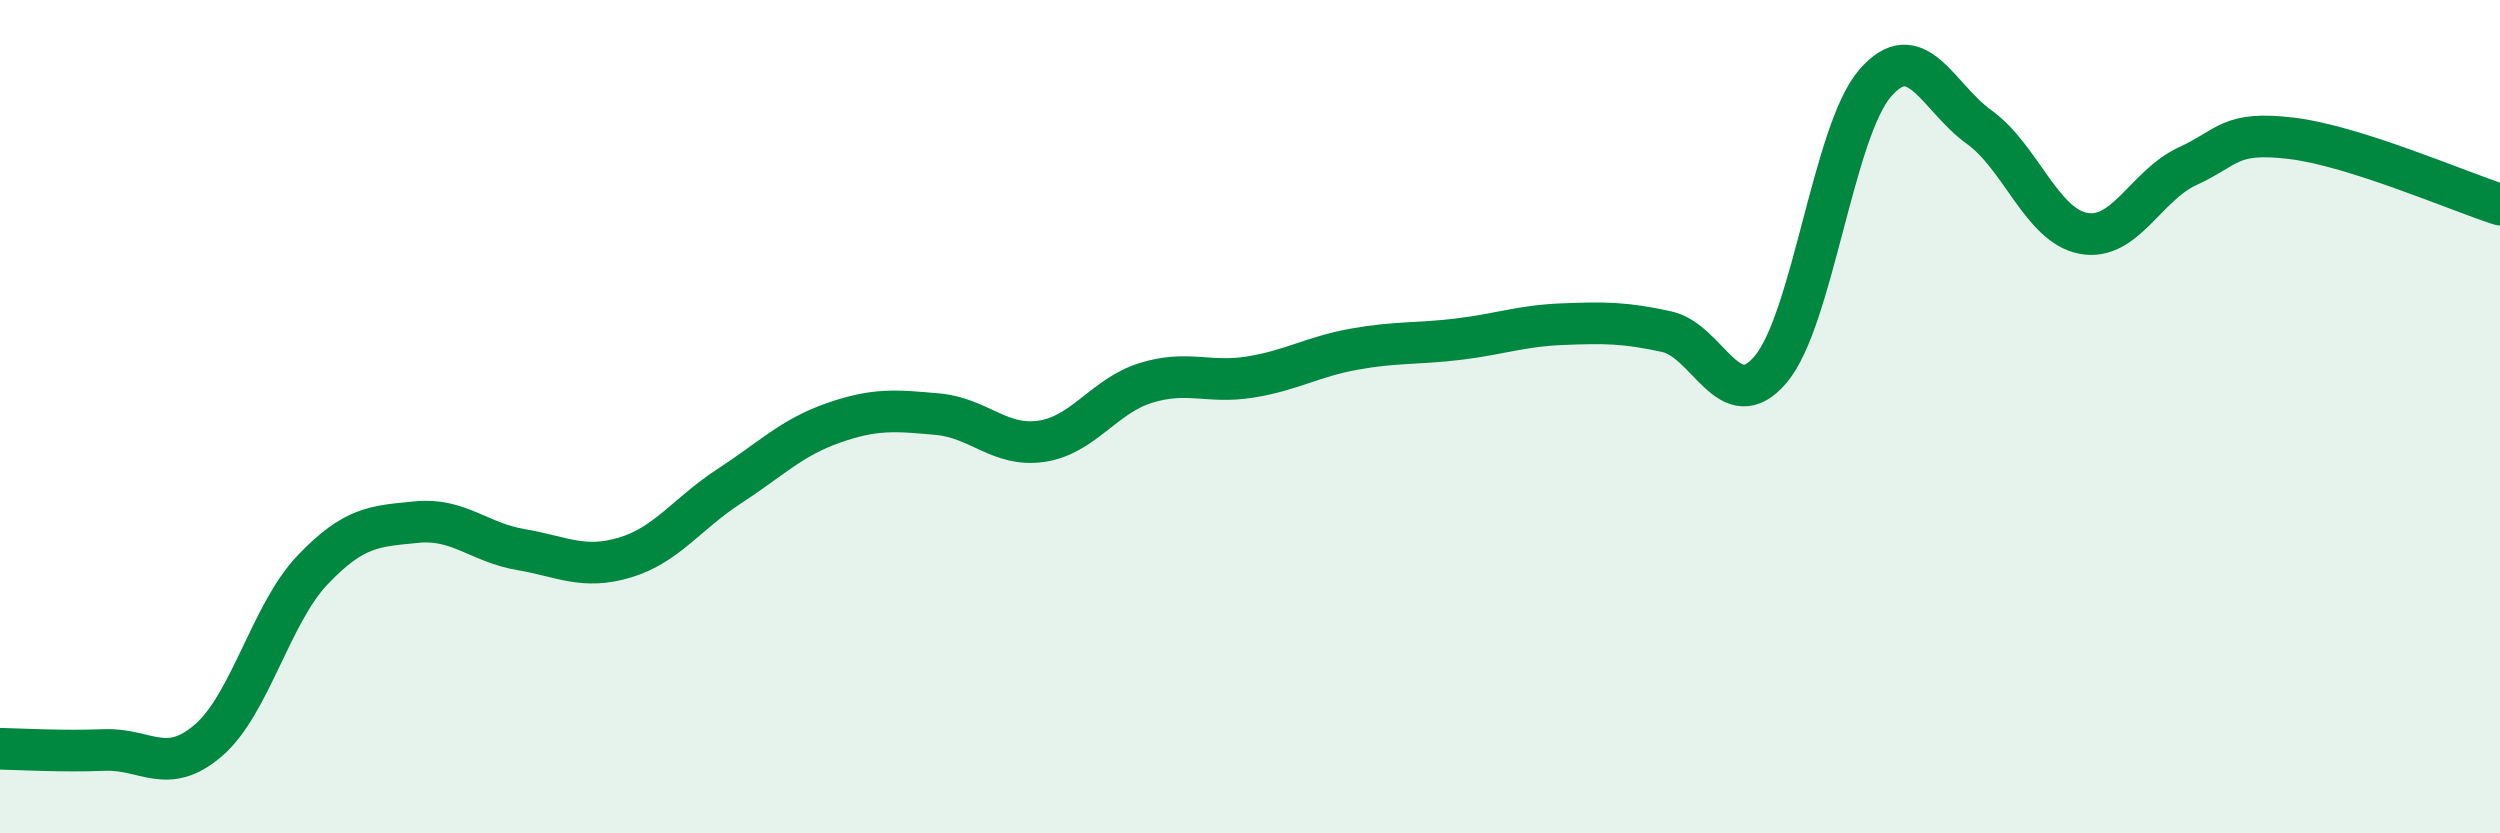 
    <svg width="60" height="20" viewBox="0 0 60 20" xmlns="http://www.w3.org/2000/svg">
      <path
        d="M 0,17.97 C 0.5,17.98 1.5,18.04 2.5,18 C 3.5,17.96 4,18.63 5,17.77 C 6,16.91 6.5,14.73 7.5,13.68 C 8.5,12.63 9,12.63 10,12.53 C 11,12.43 11.5,13.02 12.5,13.19 C 13.5,13.36 14,13.68 15,13.38 C 16,13.08 16.5,12.32 17.5,11.67 C 18.5,11.02 19,10.5 20,10.15 C 21,9.8 21.5,9.85 22.5,9.94 C 23.5,10.03 24,10.74 25,10.59 C 26,10.44 26.5,9.5 27.5,9.19 C 28.5,8.88 29,9.21 30,9.05 C 31,8.89 31.5,8.56 32.5,8.38 C 33.5,8.2 34,8.26 35,8.14 C 36,8.02 36.5,7.82 37.5,7.78 C 38.5,7.74 39,7.74 40,7.96 C 41,8.18 41.5,10.05 42.5,8.86 C 43.5,7.67 44,3.16 45,2 C 46,0.84 46.5,2.33 47.5,3.05 C 48.5,3.77 49,5.41 50,5.6 C 51,5.79 51.5,4.45 52.5,3.99 C 53.5,3.53 53.5,3.14 55,3.32 C 56.5,3.5 59,4.59 60,4.91L60 20L0 20Z"
        fill="#008740"
        opacity="0.1"
        stroke-linecap="round"
        stroke-linejoin="round"
      />
      <path
        d="M 0,17.97 C 0.5,17.98 1.5,18.04 2.5,18 C 3.5,17.96 4,18.63 5,17.77 C 6,16.91 6.5,14.73 7.5,13.68 C 8.5,12.63 9,12.63 10,12.53 C 11,12.43 11.5,13.02 12.5,13.19 C 13.5,13.36 14,13.68 15,13.38 C 16,13.08 16.5,12.32 17.5,11.67 C 18.5,11.02 19,10.5 20,10.15 C 21,9.8 21.5,9.85 22.5,9.94 C 23.5,10.03 24,10.74 25,10.59 C 26,10.44 26.5,9.5 27.5,9.19 C 28.5,8.88 29,9.21 30,9.05 C 31,8.89 31.5,8.56 32.5,8.38 C 33.5,8.2 34,8.26 35,8.14 C 36,8.02 36.5,7.82 37.5,7.78 C 38.5,7.74 39,7.74 40,7.96 C 41,8.18 41.5,10.05 42.5,8.86 C 43.5,7.67 44,3.16 45,2 C 46,0.84 46.5,2.33 47.5,3.05 C 48.5,3.77 49,5.41 50,5.6 C 51,5.79 51.5,4.45 52.5,3.99 C 53.5,3.53 53.5,3.14 55,3.32 C 56.5,3.5 59,4.59 60,4.91"
        stroke="#008740"
        stroke-width="1"
        fill="none"
        stroke-linecap="round"
        stroke-linejoin="round"
      />
    </svg>
  